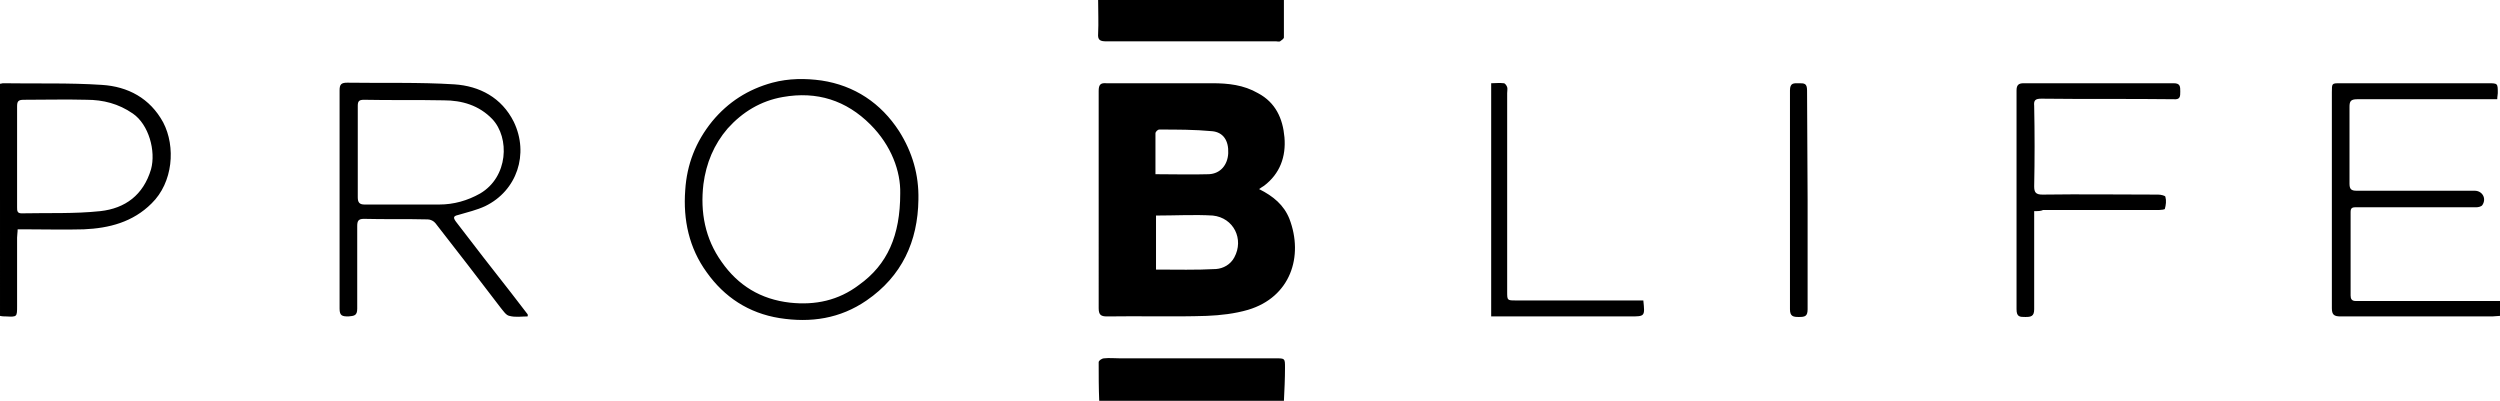 <svg xmlns="http://www.w3.org/2000/svg" viewBox="0 0 453.5 72.7" style="enable-background:new 0 0 453.5 72.7" xml:space="preserve"><path d="M453.5 57.3c-.5 0-.9.1-1.4.1h-27.5c-1.2 0-1.6-.3-1.6-1.5V16.7c0-1.6 0-1.6 1.5-1.6h26.8c1.8 0 1.8 0 1.8 1.8 0 .3-.1.6-.1 1.1h-25.4c-1.2 0-1.4.4-1.4 1.4v13.9c0 1 .3 1.3 1.3 1.3h21.4c1.4 0 2.2 1.4 1.4 2.6-.2.3-.8.4-1.1.4h-21.9c-.7 0-.9.2-.9.9v15.1c0 .6.2 1 .9 1h26.3c-.1.8-.1 1.7-.1 2.7zM199.4 72.7c-.1-2.3-.1-4.7-.1-7 0-.3.6-.7 1-.7.9-.1 1.8 0 2.8 0h28.3c1.7 0 1.7 0 1.7 1.7 0 2-.1 4.1-.2 6.1-11.3-.1-22.4-.1-33.5-.1zM228.4 34.3c2.6 1.3 4.5 2.9 5.5 5.4 2.6 6.8.2 14.2-7.5 16.5-2.4.7-5 1-7.5 1.1-6 .2-12.1 0-18.1.1-1.1 0-1.5-.3-1.5-1.5V16.5c0-1.1.3-1.5 1.4-1.4h19.2c2.9 0 5.7.3 8.3 1.8 3.2 1.7 4.5 4.6 4.8 8 .3 3.5-.8 6.6-3.7 8.8-.3.2-.5.3-.9.6zm-18.7 4.8v9.8c3.7 0 7.3.1 10.9-.1 1.3-.1 2.6-.8 3.3-2.1 1.8-3.3-.1-7.2-3.9-7.6-3.3-.2-6.8 0-10.3 0zm-.1-7.5c3.4 0 6.5.1 9.7 0 2.1-.1 3.4-1.7 3.5-3.8.1-2.3-.9-3.8-2.9-4-3.2-.3-6.4-.3-9.6-.3-.3 0-.7.4-.7.7v7.4zM95.7 57.4c-1.1 0-2.2.2-3.3-.1-.6-.1-1.1-.9-1.6-1.5C86.9 50.7 83 45.6 79 40.5c-.3-.4-.9-.7-1.4-.7-3.9-.1-7.8 0-11.6-.1-1 0-1.2.4-1.2 1.3v15c0 1.3-.6 1.3-1.6 1.4-1.1 0-1.6-.1-1.6-1.4V16.4c0-1.1.3-1.4 1.4-1.4 6.5.1 13-.1 19.4.3 4.6.3 8.6 2.4 10.8 6.8 2.8 5.8.6 12.5-5.2 15.3-1.5.7-3.2 1.1-4.9 1.6-.9.2-.9.5-.4 1.2 3.3 4.3 6.6 8.6 10 12.9l3 3.9c.1.2 0 .3 0 .4zM64.9 27.5v8.3c0 .9.3 1.3 1.2 1.3h13.6c2.6 0 5.1-.7 7.4-2 5.1-3 5.4-10.1 2.2-13.5-2.4-2.5-5.5-3.4-8.8-3.4-4.8-.1-9.7 0-14.5-.1-.9 0-1.1.3-1.1 1.1v8.3zM166.6 36.2c-.1 7.6-3 13.9-9.4 18.3-4.8 3.3-10.1 4.1-15.8 3.2-5.6-.9-10-3.8-13.2-8.3-3.2-4.4-4.3-9.5-3.9-14.9.3-4.7 1.9-8.8 4.9-12.5 2.9-3.5 6.5-5.8 10.9-7 3-.8 6-.8 8.9-.4 6 .9 10.8 4.1 14.1 9.2 2.4 3.8 3.6 7.9 3.5 12.4zm-3.3-1.1c.1-4-1.6-8.7-5.4-12.5-4.4-4.4-9.7-6.1-15.9-5-4 .7-7.3 2.7-10 5.7-2.5 2.9-3.9 6.3-4.4 10.1-.6 5.1.3 9.9 3.3 14.1 3 4.3 7.1 6.8 12.4 7.4 4.6.5 8.8-.4 12.5-3.2 5.2-3.7 7.5-9 7.5-16.6zM0 15.2c.2 0 .4-.1.5-.1 6 .1 12-.1 18 .3 4.7.3 8.7 2.4 11.1 6.8 2.3 4.4 1.8 10.9-2.1 14.7-3.4 3.4-7.7 4.5-12.3 4.7-3.5.1-7 0-10.6 0H3.2c0 .6-.1 1-.1 1.5v12.4c0 2 0 2-2 1.9-.3 0-.7 0-1.1-.1V15.2zm3.1 13.1v9.3c0 .6 0 1.1.8 1.1 4.8-.1 9.6.1 14.3-.4 4.5-.5 7.8-2.9 9.2-7.6.9-3.3-.4-8.1-3.3-10.1-2.6-1.8-5.4-2.5-8.4-2.5-3.8-.1-7.6 0-11.4 0-1 0-1.2.3-1.2 1.2v9zM369 38.3v17.8c0 1.3-.6 1.4-1.6 1.4s-1.6 0-1.6-1.4V16.4c0-1 .4-1.3 1.3-1.3h27.2c1.2 0 1.2.6 1.2 1.5s0 1.5-1.2 1.4c-8-.1-16 0-24-.1-1.1 0-1.4.3-1.3 1.3.1 4.9.1 9.8 0 14.6 0 1.1.3 1.5 1.5 1.5 7-.1 14 0 21 0 .5 0 1.3.2 1.3.4.2.7.1 1.5-.1 2.2 0 .1-.7.2-1.1.2h-21c-.4.2-.9.2-1.6.2zM232.9 0v6.8c0 .2-.4.5-.7.7-.2.1-.5 0-.7 0h-30.8c-1.1 0-1.6-.2-1.5-1.4.1-2 0-4 0-6.1h33.7zM298.1 54.5c.3 2.9.3 2.9-2.4 2.9h-25.2V15.1c.8 0 1.5-.1 2.3 0 .2 0 .5.4.6.7.1.3 0 .7 0 1.1v36c0 1.6 0 1.6 1.6 1.6h23.1zM327.9 36.3v19.8c0 1.3-.5 1.4-1.6 1.4-1 0-1.6-.1-1.6-1.4V16.4c0-1.4.7-1.3 1.6-1.3 1 0 1.5 0 1.5 1.3 0 6.6.1 13.3.1 19.9z"/></svg>